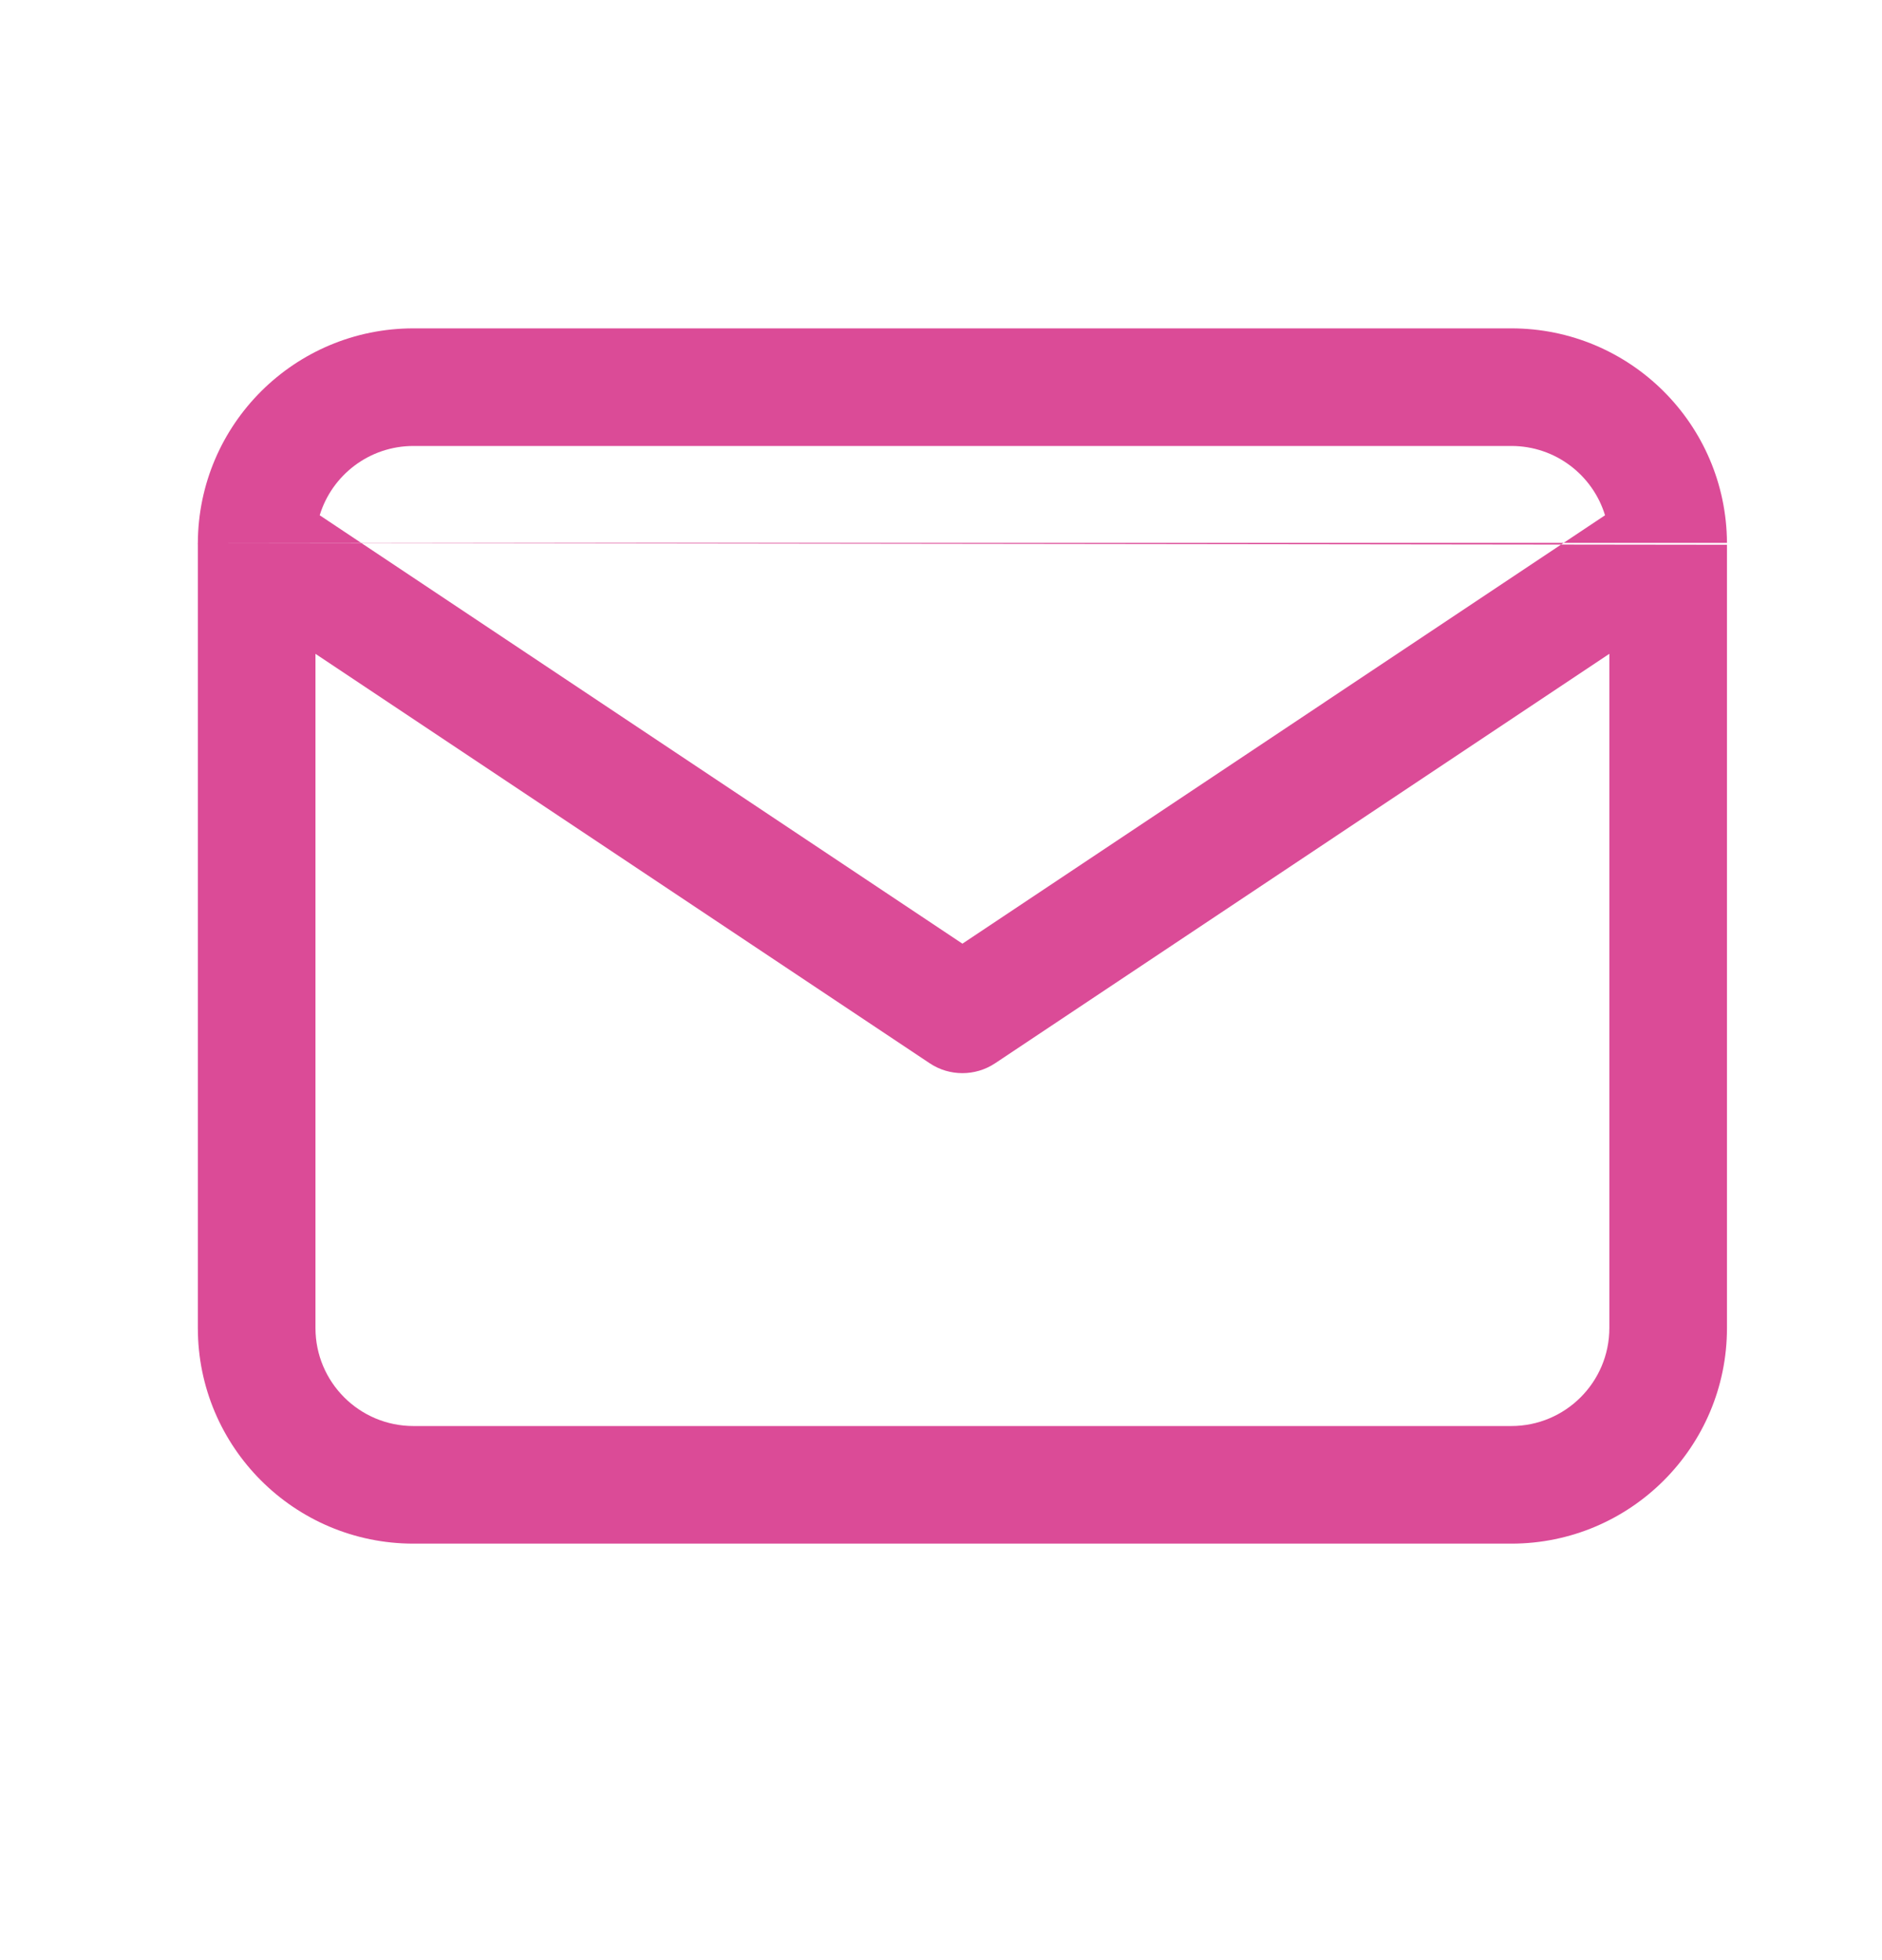 <svg xmlns="http://www.w3.org/2000/svg" fill="none" viewBox="0 0 24 25" height="25" width="24">
<path fill="#DB4B97" d="M4.077 6.572C4.233 6.06 4.709 5.688 5.273 5.688H19.273C19.836 5.688 20.312 6.06 20.468 6.572L12.273 12.036L4.077 6.572ZM2.523 6.924C2.522 6.932 2.522 6.94 2.523 6.948V16.938C2.523 18.456 3.754 19.688 5.273 19.688H19.273C20.791 19.688 22.023 18.456 22.023 16.938V6.948M20.523 8.339V16.938C20.523 17.628 19.963 18.188 19.273 18.188H5.273C4.582 18.188 4.023 17.628 4.023 16.938V8.339L11.857 13.562C12.108 13.729 12.437 13.729 12.689 13.562L20.523 8.339ZM22.023 6.924C22.015 5.411 20.787 4.188 19.273 4.188H5.273C3.758 4.188 2.53 5.411 2.523 6.924" clip-rule="evenodd" fill-rule="evenodd"></path>
</svg>
